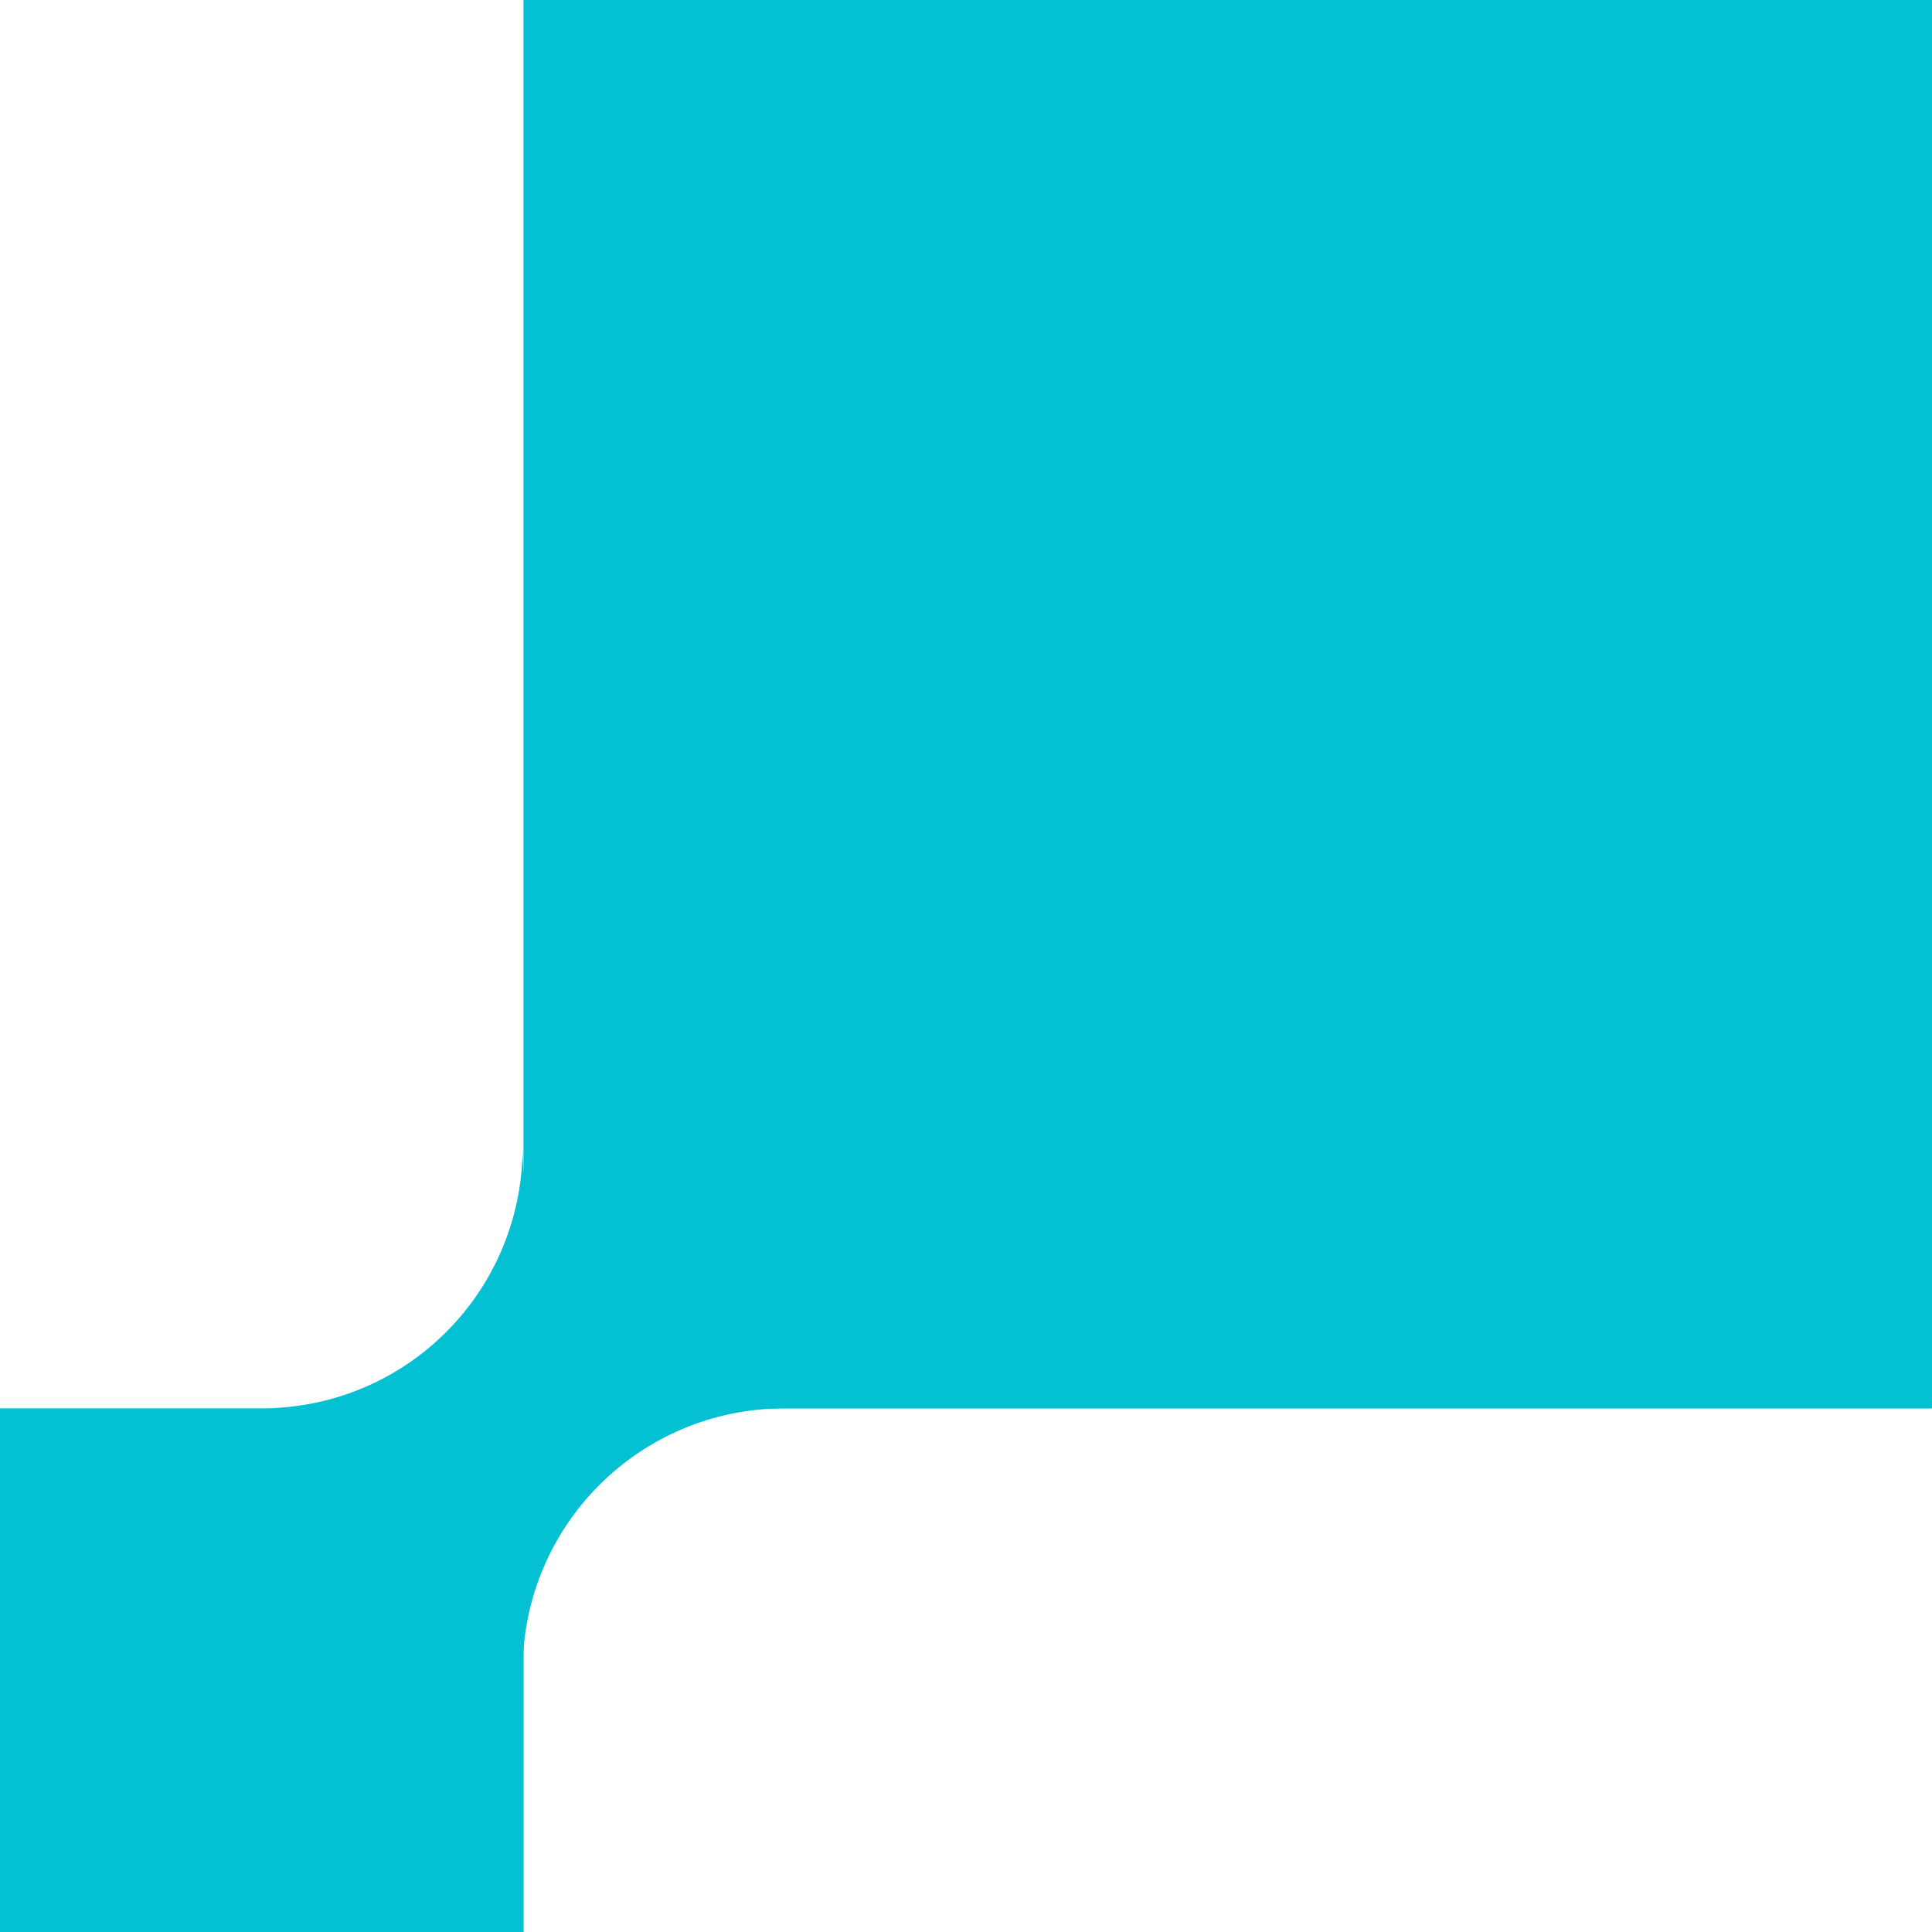 <?xml version="1.0" encoding="UTF-8"?>
<svg xmlns="http://www.w3.org/2000/svg" width="20" height="20" viewBox="0 0 20 20" fill="none">
  <path d="M5.421 14.579V0H10.842V9.158H19.989V14.579H5.421Z" fill="#03C0D3"></path>
  <path d="M5.41 11.874C5.41 13.367 6.622 14.579 8.126 14.579C6.622 14.579 5.41 15.791 5.41 17.295C5.41 15.791 4.209 14.579 2.705 14.579C4.209 14.579 5.41 13.367 5.41 11.874Z" fill="#03C0D3"></path>
  <path d="M0 20H5.421V14.579H0V20Z" fill="#03C0D3"></path>
  <path d="M5.421 14.579H20V0H5.421V14.579Z" fill="#03C0D3"></path>
</svg>
